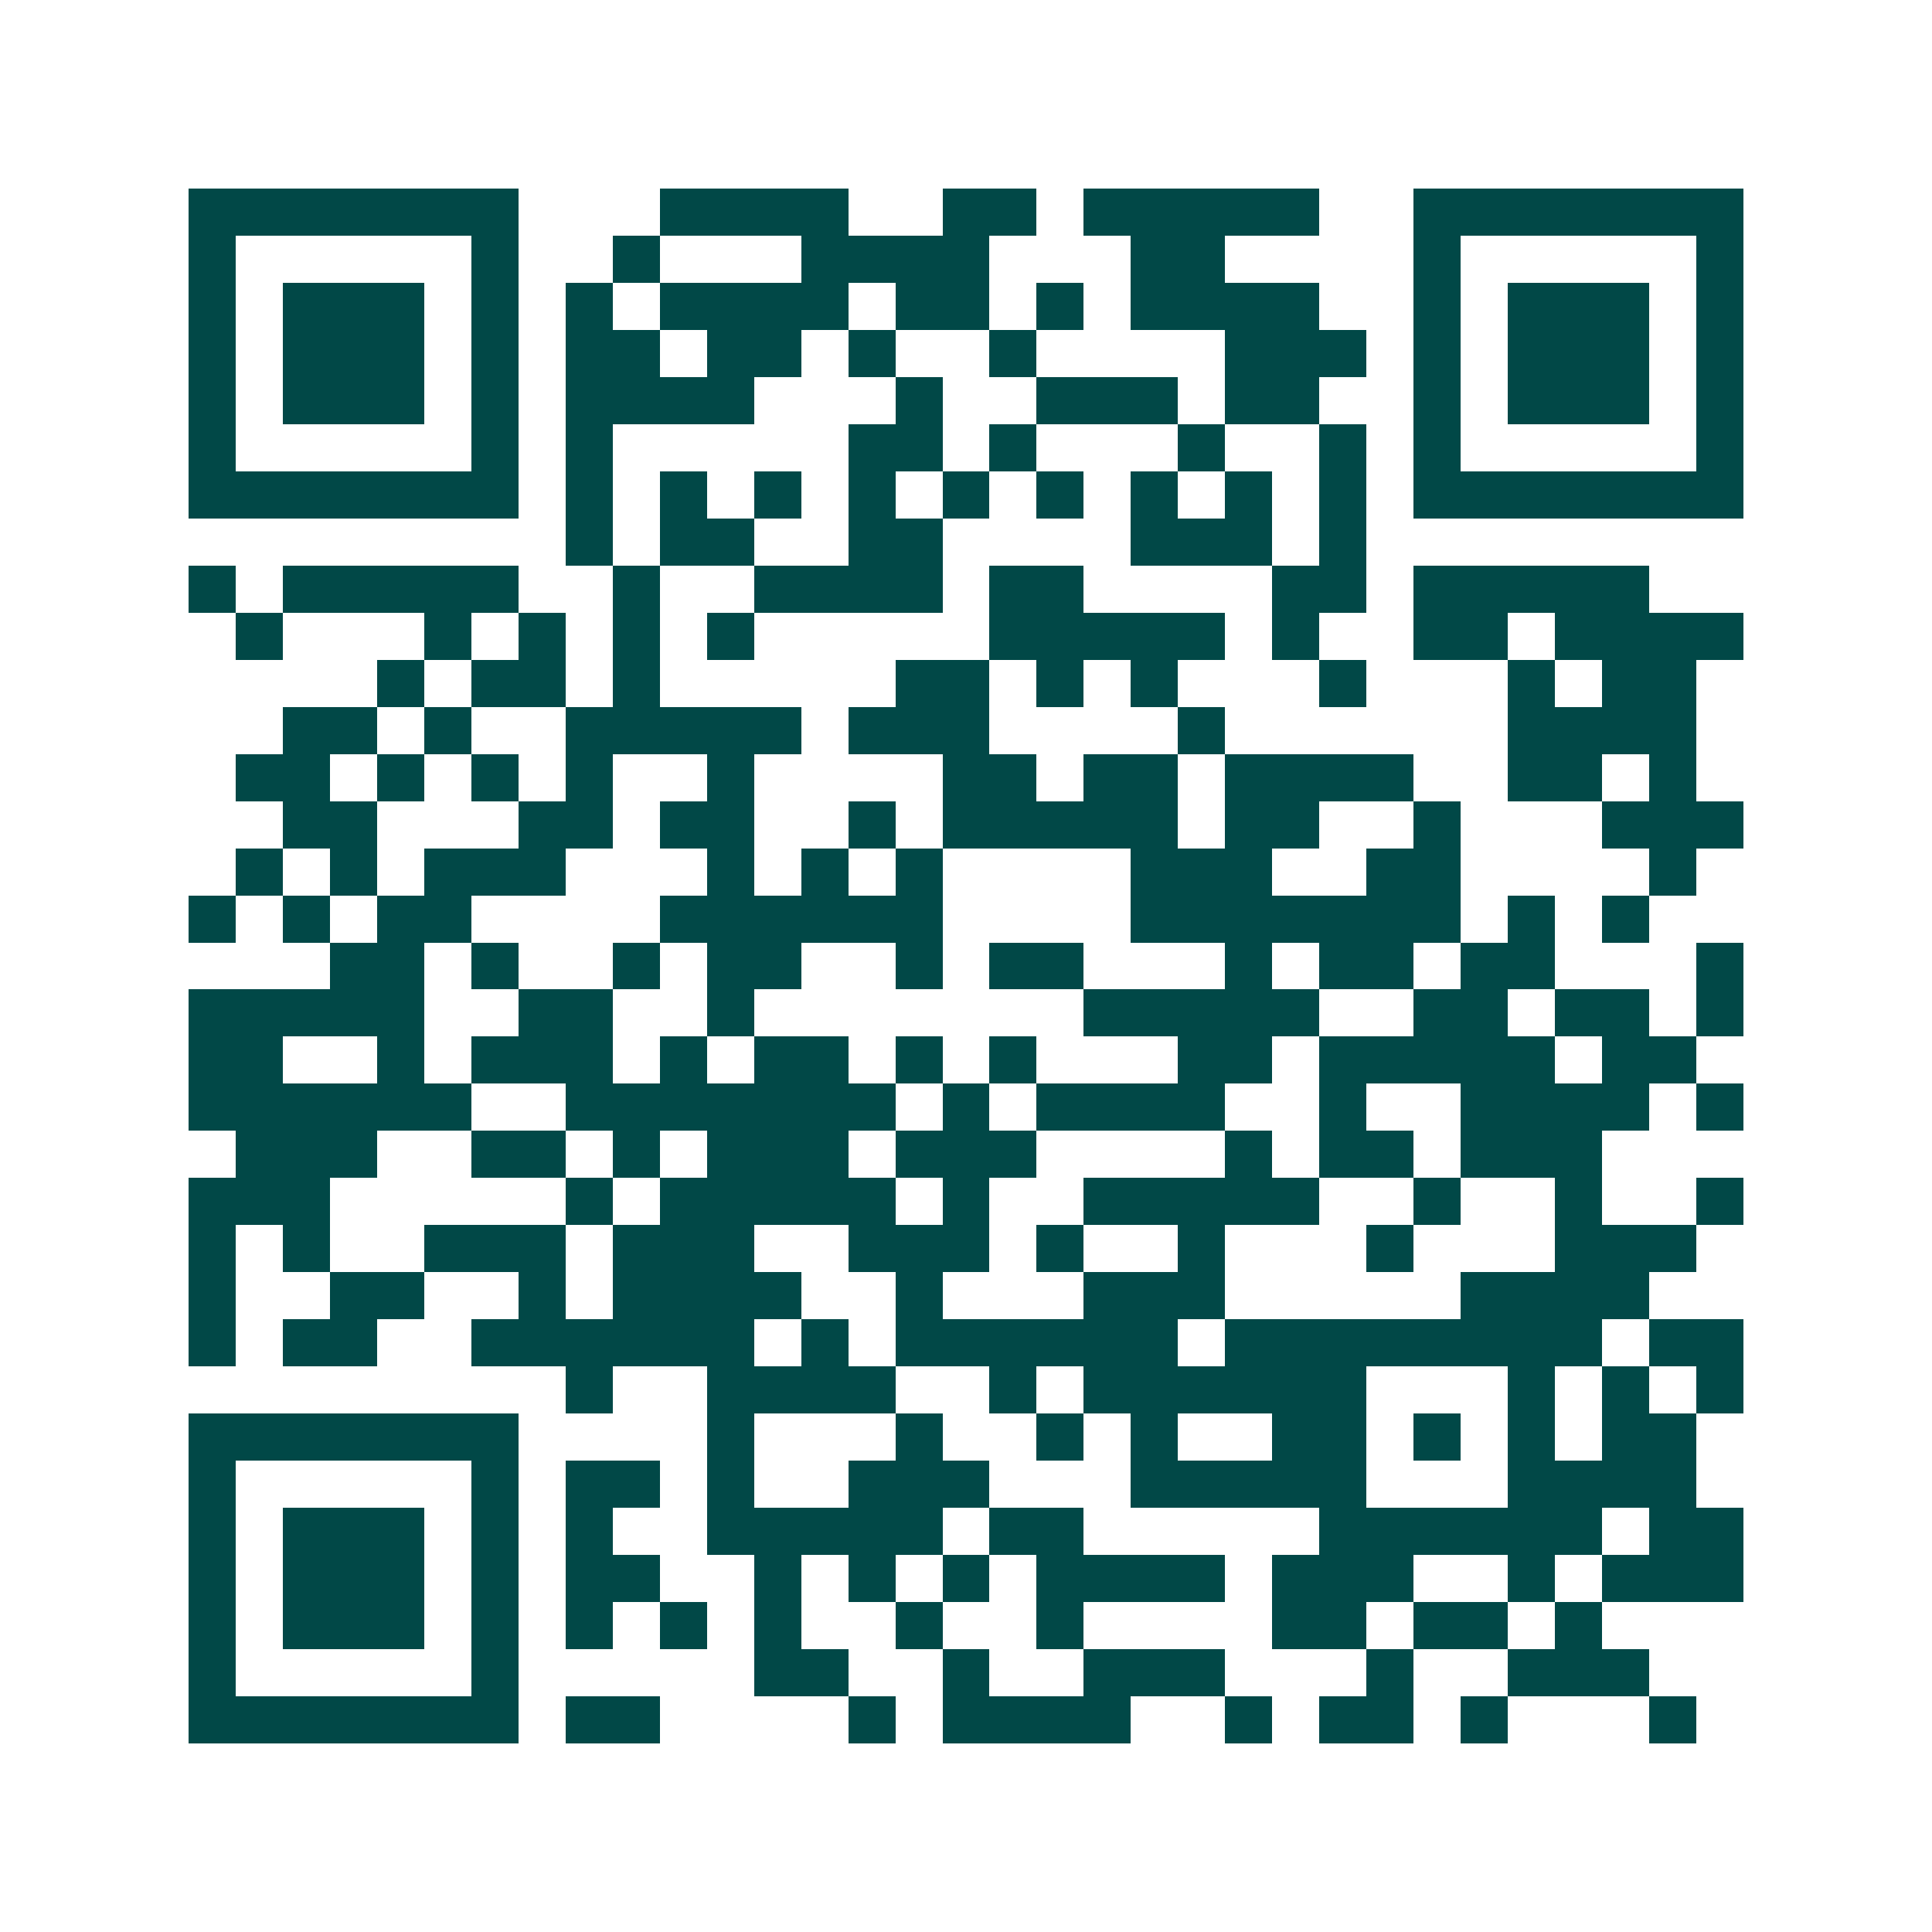 <svg xmlns="http://www.w3.org/2000/svg" width="200" height="200" viewBox="0 0 41 41" shape-rendering="crispEdges"><path fill="#ffffff" d="M0 0h41v41H0z"/><path stroke="#014847" d="M4 4.5h7m3 0h4m2 0h2m1 0h5m2 0h7M4 5.5h1m5 0h1m2 0h1m3 0h4m3 0h2m4 0h1m5 0h1M4 6.5h1m1 0h3m1 0h1m1 0h1m1 0h4m1 0h2m1 0h1m1 0h4m2 0h1m1 0h3m1 0h1M4 7.5h1m1 0h3m1 0h1m1 0h2m1 0h2m1 0h1m2 0h1m4 0h3m1 0h1m1 0h3m1 0h1M4 8.5h1m1 0h3m1 0h1m1 0h4m3 0h1m2 0h3m1 0h2m2 0h1m1 0h3m1 0h1M4 9.5h1m5 0h1m1 0h1m5 0h2m1 0h1m3 0h1m2 0h1m1 0h1m5 0h1M4 10.5h7m1 0h1m1 0h1m1 0h1m1 0h1m1 0h1m1 0h1m1 0h1m1 0h1m1 0h1m1 0h7M12 11.5h1m1 0h2m2 0h2m4 0h3m1 0h1M4 12.5h1m1 0h5m2 0h1m2 0h4m1 0h2m4 0h2m1 0h5M5 13.5h1m3 0h1m1 0h1m1 0h1m1 0h1m5 0h5m1 0h1m2 0h2m1 0h4M8 14.5h1m1 0h2m1 0h1m5 0h2m1 0h1m1 0h1m3 0h1m3 0h1m1 0h2M6 15.5h2m1 0h1m2 0h5m1 0h3m4 0h1m6 0h4M5 16.5h2m1 0h1m1 0h1m1 0h1m2 0h1m4 0h2m1 0h2m1 0h4m2 0h2m1 0h1M6 17.5h2m3 0h2m1 0h2m2 0h1m1 0h5m1 0h2m2 0h1m3 0h3M5 18.5h1m1 0h1m1 0h3m3 0h1m1 0h1m1 0h1m4 0h3m2 0h2m4 0h1M4 19.5h1m1 0h1m1 0h2m4 0h6m4 0h7m1 0h1m1 0h1M7 20.5h2m1 0h1m2 0h1m1 0h2m2 0h1m1 0h2m3 0h1m1 0h2m1 0h2m3 0h1M4 21.5h5m2 0h2m2 0h1m7 0h5m2 0h2m1 0h2m1 0h1M4 22.5h2m2 0h1m1 0h3m1 0h1m1 0h2m1 0h1m1 0h1m3 0h2m1 0h5m1 0h2M4 23.5h6m2 0h7m1 0h1m1 0h4m2 0h1m2 0h4m1 0h1M5 24.5h3m2 0h2m1 0h1m1 0h3m1 0h3m4 0h1m1 0h2m1 0h3M4 25.5h3m5 0h1m1 0h5m1 0h1m2 0h5m2 0h1m2 0h1m2 0h1M4 26.5h1m1 0h1m2 0h3m1 0h3m2 0h3m1 0h1m2 0h1m3 0h1m3 0h3M4 27.5h1m2 0h2m2 0h1m1 0h4m2 0h1m3 0h3m5 0h4M4 28.5h1m1 0h2m2 0h6m1 0h1m1 0h6m1 0h8m1 0h2M12 29.5h1m2 0h4m2 0h1m1 0h6m3 0h1m1 0h1m1 0h1M4 30.5h7m4 0h1m3 0h1m2 0h1m1 0h1m2 0h2m1 0h1m1 0h1m1 0h2M4 31.5h1m5 0h1m1 0h2m1 0h1m2 0h3m3 0h5m3 0h4M4 32.5h1m1 0h3m1 0h1m1 0h1m2 0h5m1 0h2m5 0h6m1 0h2M4 33.5h1m1 0h3m1 0h1m1 0h2m2 0h1m1 0h1m1 0h1m1 0h4m1 0h3m2 0h1m1 0h3M4 34.5h1m1 0h3m1 0h1m1 0h1m1 0h1m1 0h1m2 0h1m2 0h1m4 0h2m1 0h2m1 0h1M4 35.5h1m5 0h1m5 0h2m2 0h1m2 0h3m3 0h1m2 0h3M4 36.5h7m1 0h2m4 0h1m1 0h4m2 0h1m1 0h2m1 0h1m3 0h1"/></svg>
